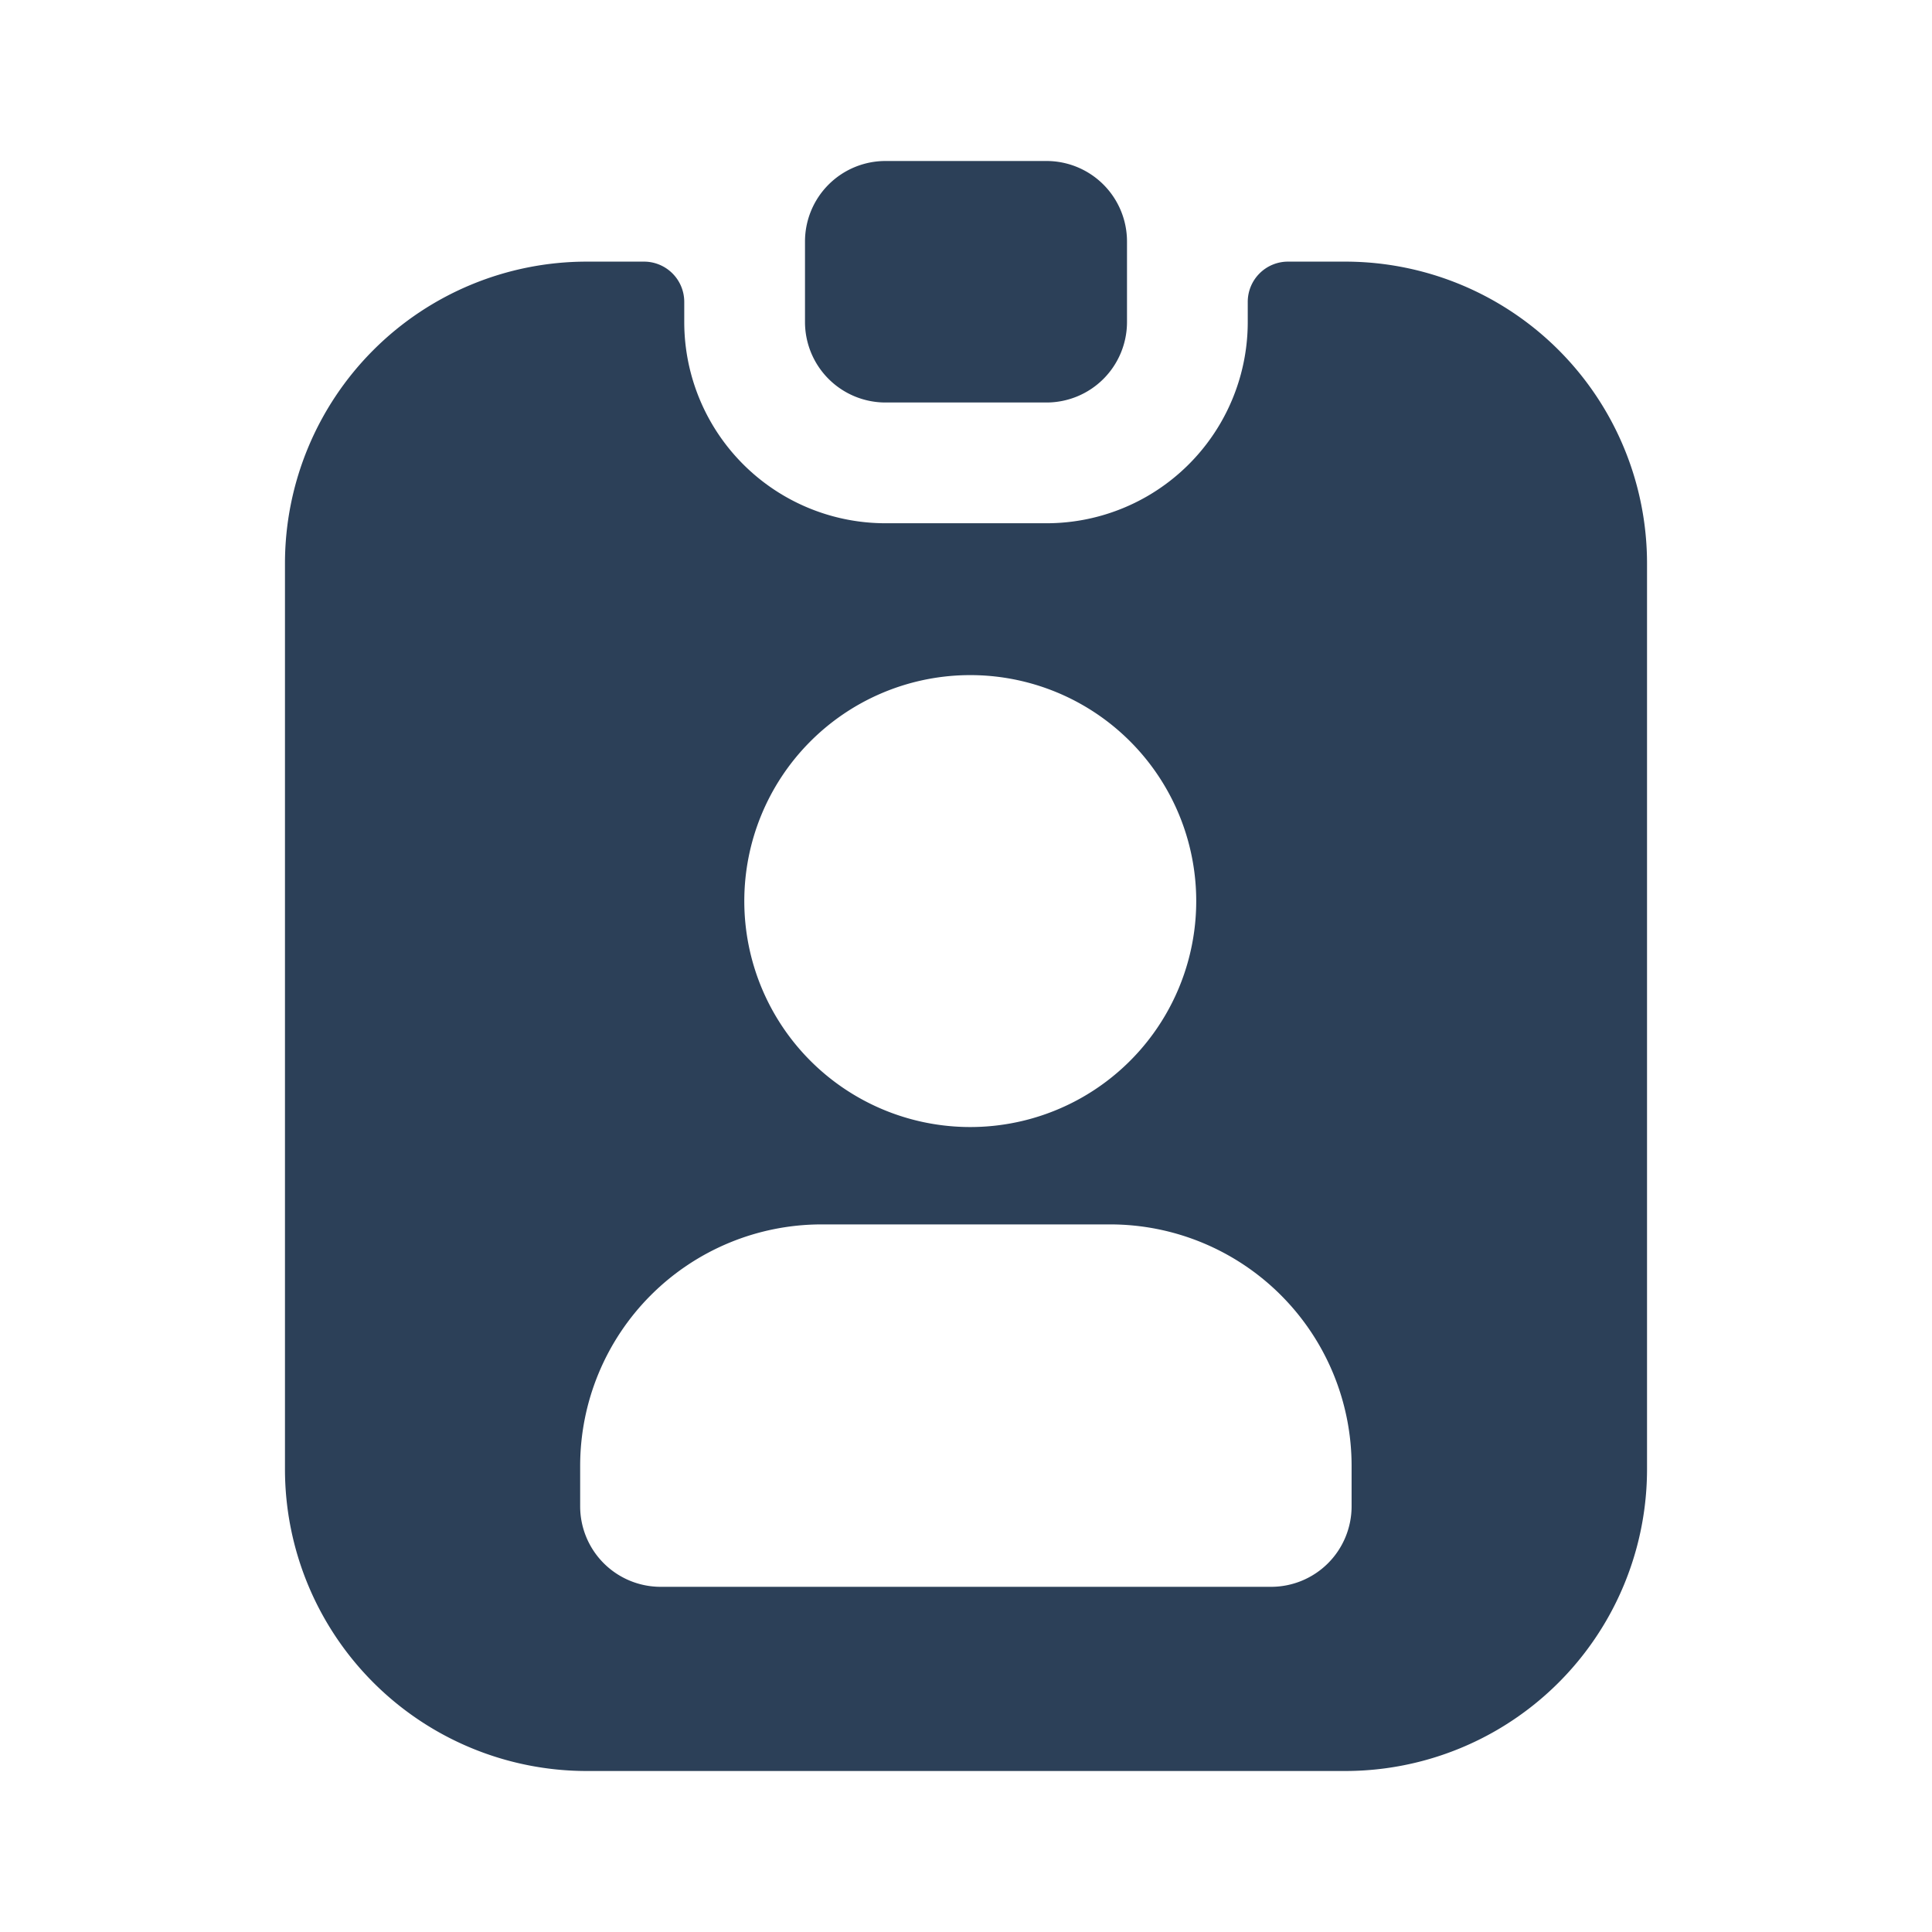 <svg xmlns="http://www.w3.org/2000/svg" version="1.1" xmlns:xlink="http://www.w3.org/1999/xlink" width="512" height="512" x="0" y="0" viewBox="0 0 24 24" style="enable-background:new 0 0 512 512" xml:space="preserve" class=""><g><g fill="#000"><path d="M11 2a1 1 0 0 0-1 1v1a1 1 0 0 0 1 1h2a1 1 0 0 0 1-1V3a1 1 0 0 0-1-1z" fill="#2c4058" opacity="1" data-original="#000000" class=""></path><path fill-rule="evenodd" d="M8 3.25a.5.5 0 0 1 .5.5V4A2.5 2.5 0 0 0 11 6.5h2A2.5 2.5 0 0 0 15.5 4v-.25a.5.5 0 0 1 .5-.5h.71A3.75 3.75 0 0 1 20.46 7v11.25A3.75 3.75 0 0 1 16.71 22H7.29a3.75 3.75 0 0 1-3.75-3.75V7a3.75 3.75 0 0 1 3.75-3.75zM12 14a2.807 2.807 0 1 0 0-5.613A2.807 2.807 0 0 0 12 14zm1.79 1.21h-3.583a3 3 0 0 0-3 3v.502a1 1 0 0 0 1 1h7.583a1 1 0 0 0 1-1v-.502a3 3 0 0 0-3-3z" clip-rule="evenodd" fill="#2c4058" opacity="1" data-original="#000000" class=""></path></g></g></svg>